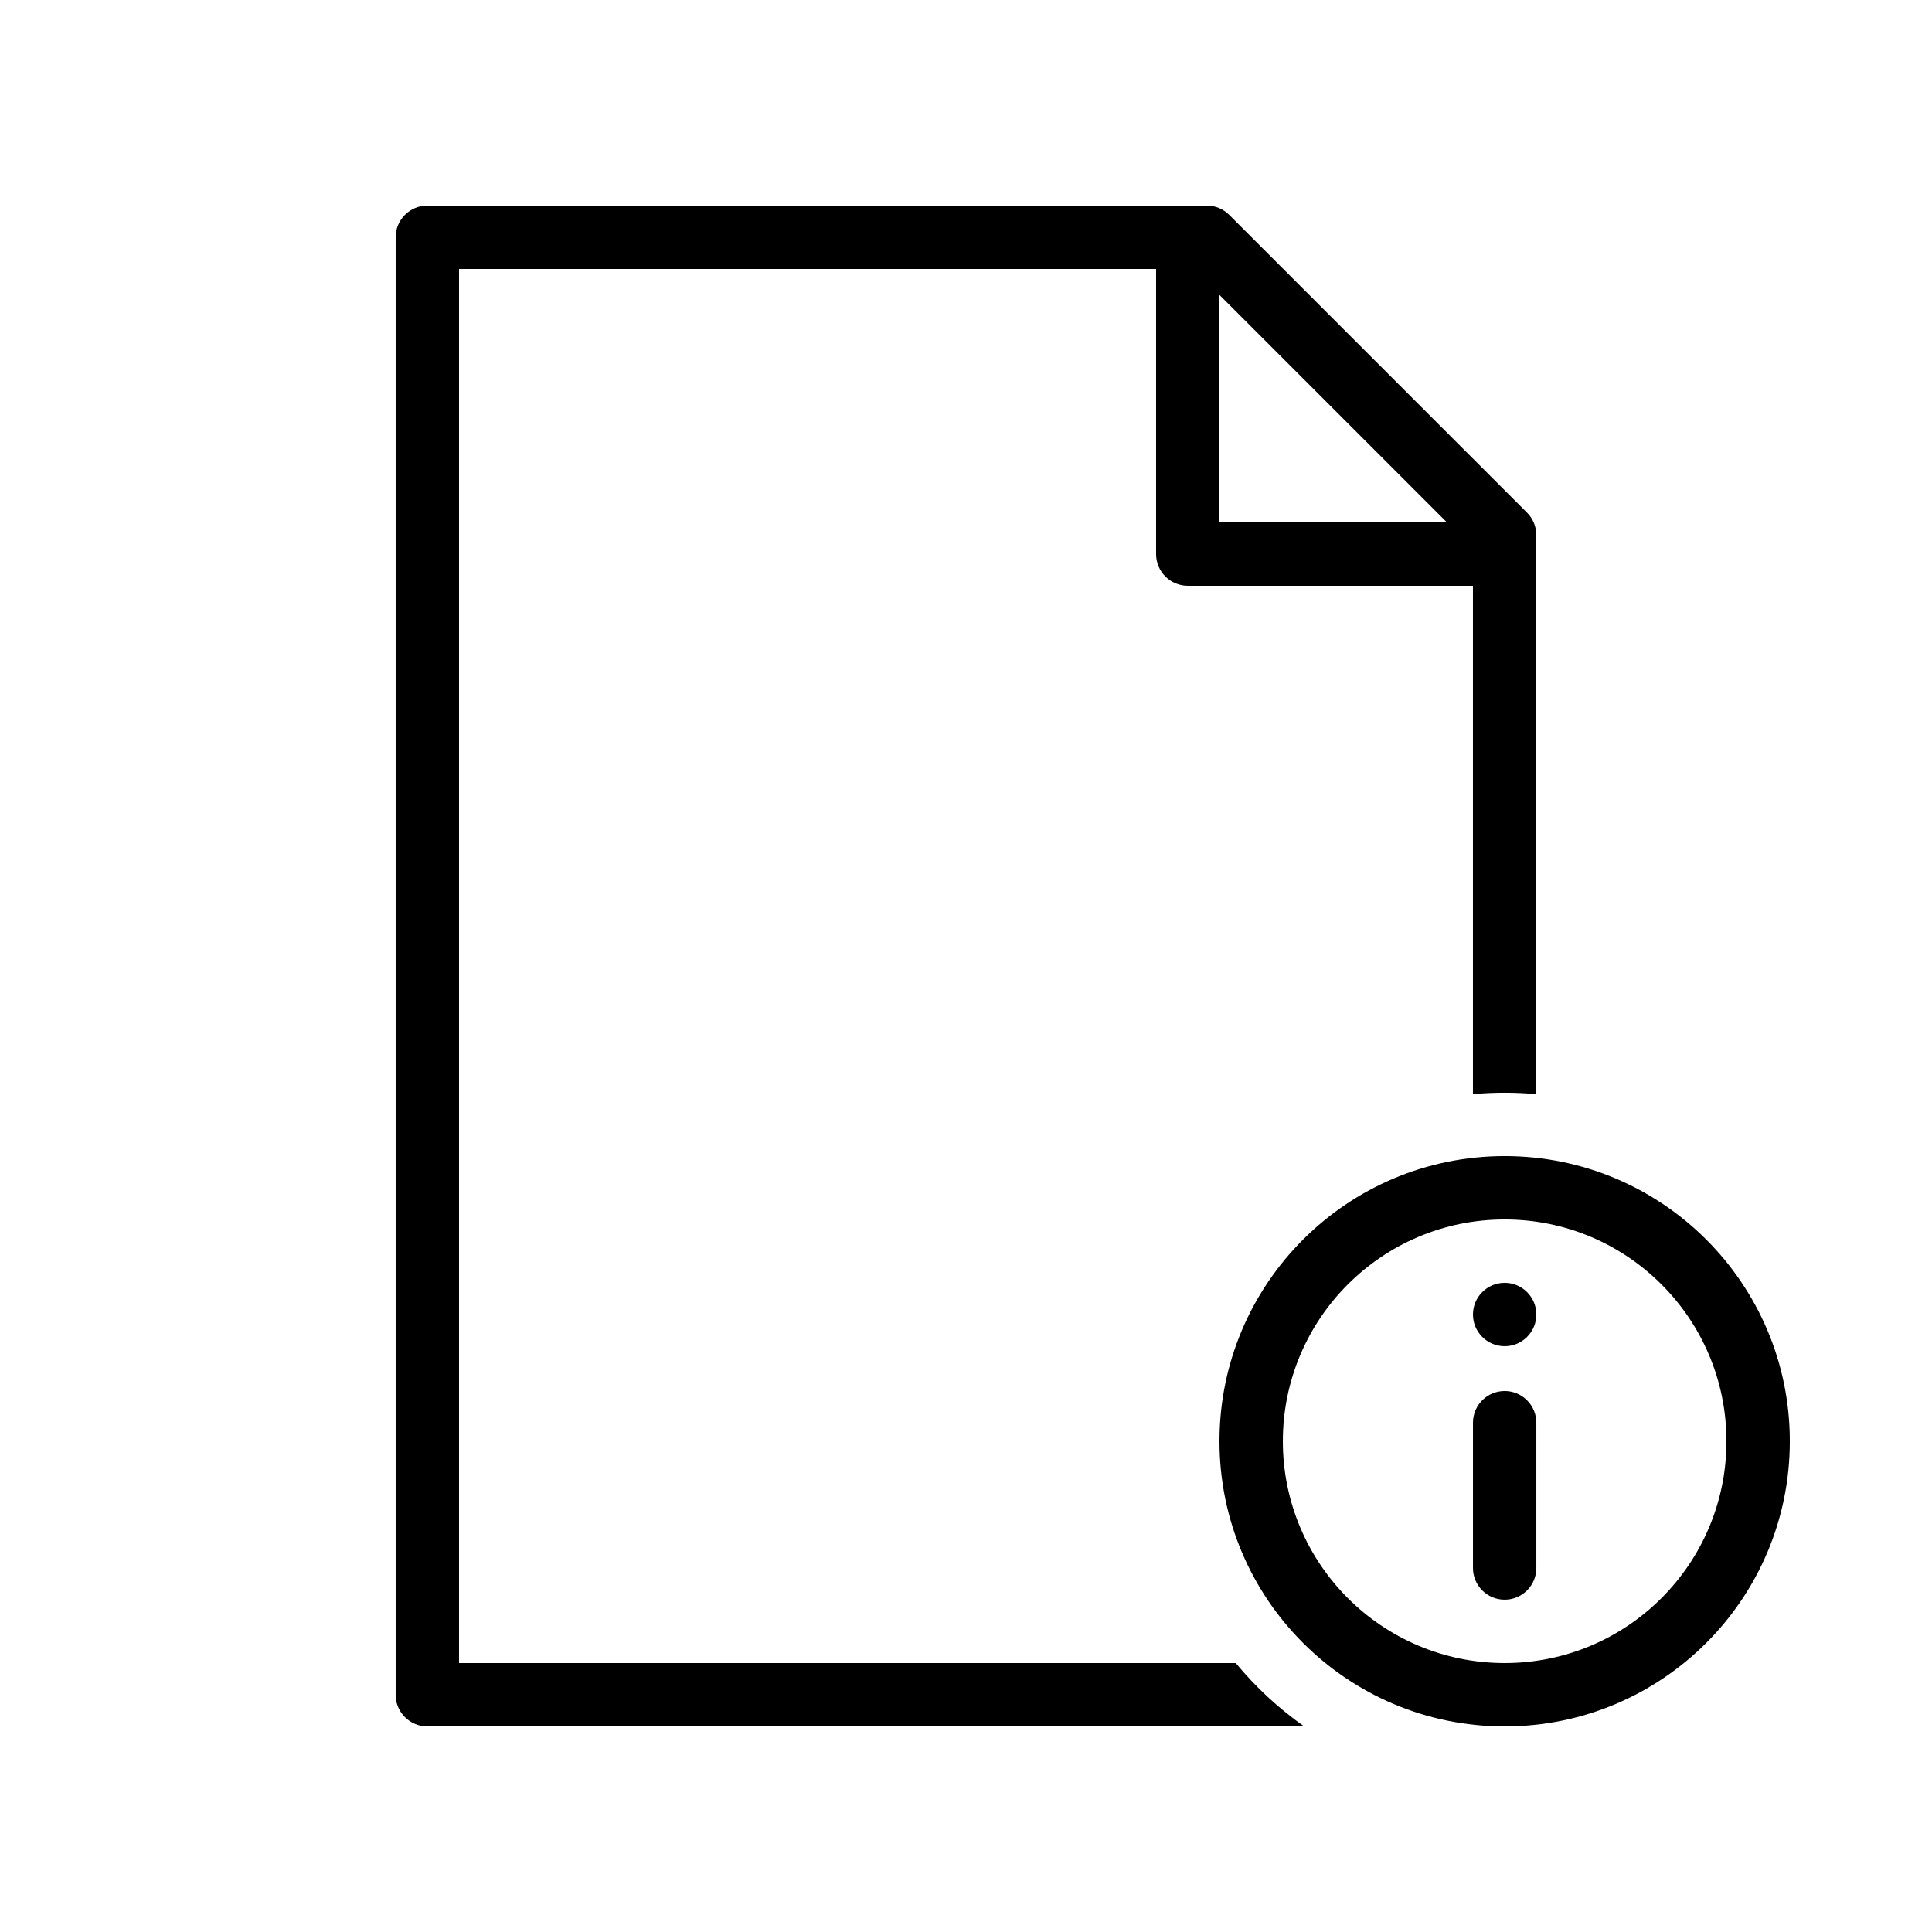 <?xml version="1.0" encoding="UTF-8"?>
<!-- Uploaded to: SVG Repo, www.svgrepo.com, Generator: SVG Repo Mixer Tools -->
<svg fill="#000000" width="800px" height="800px" version="1.1" viewBox="144 144 512 512" xmlns="http://www.w3.org/2000/svg">
 <g fill-rule="evenodd">
  <path d="m551.14 285.8c0-2.227-0.883-4.363-2.457-5.938l-78.934-78.93c-1.574-1.574-3.707-2.457-5.938-2.457h-206.56c-4.641 0-8.398 3.758-8.398 8.395v386.25c0 4.637 3.758 8.398 8.398 8.398h232.37c-6.769-4.769-12.871-10.422-18.133-16.793h-205.84v-369.46h184.73v75.57c0 4.637 3.762 8.398 8.398 8.398h75.57v134.72c2.766-0.246 5.566-0.375 8.398-0.375 2.828 0 5.629 0.129 8.395 0.375zm-83.969-3.359v-60.289l60.289 60.289z"/>
  <path d="m542.75 601.52c41.734 0 75.57-33.836 75.57-75.574 0-41.734-33.836-75.57-75.57-75.57-41.738 0-75.574 33.836-75.574 75.57 0 41.738 33.836 75.574 75.574 75.574zm0-16.793c32.461 0 58.777-26.316 58.777-58.781 0-32.461-26.316-58.777-58.777-58.777-32.465 0-58.781 26.316-58.781 58.777 0 32.465 26.316 58.781 58.781 58.781zm-8.398-25.191c0 4.637 3.758 8.395 8.398 8.395 4.637 0 8.395-3.758 8.395-8.395v-38.504c0-4.637-3.758-8.398-8.395-8.398-4.641 0-8.398 3.762-8.398 8.398zm8.398-58.777c4.637 0 8.395-3.762 8.395-8.398s-3.758-8.398-8.395-8.398c-4.641 0-8.398 3.762-8.398 8.398s3.758 8.398 8.398 8.398z"/>
 </g>
</svg>